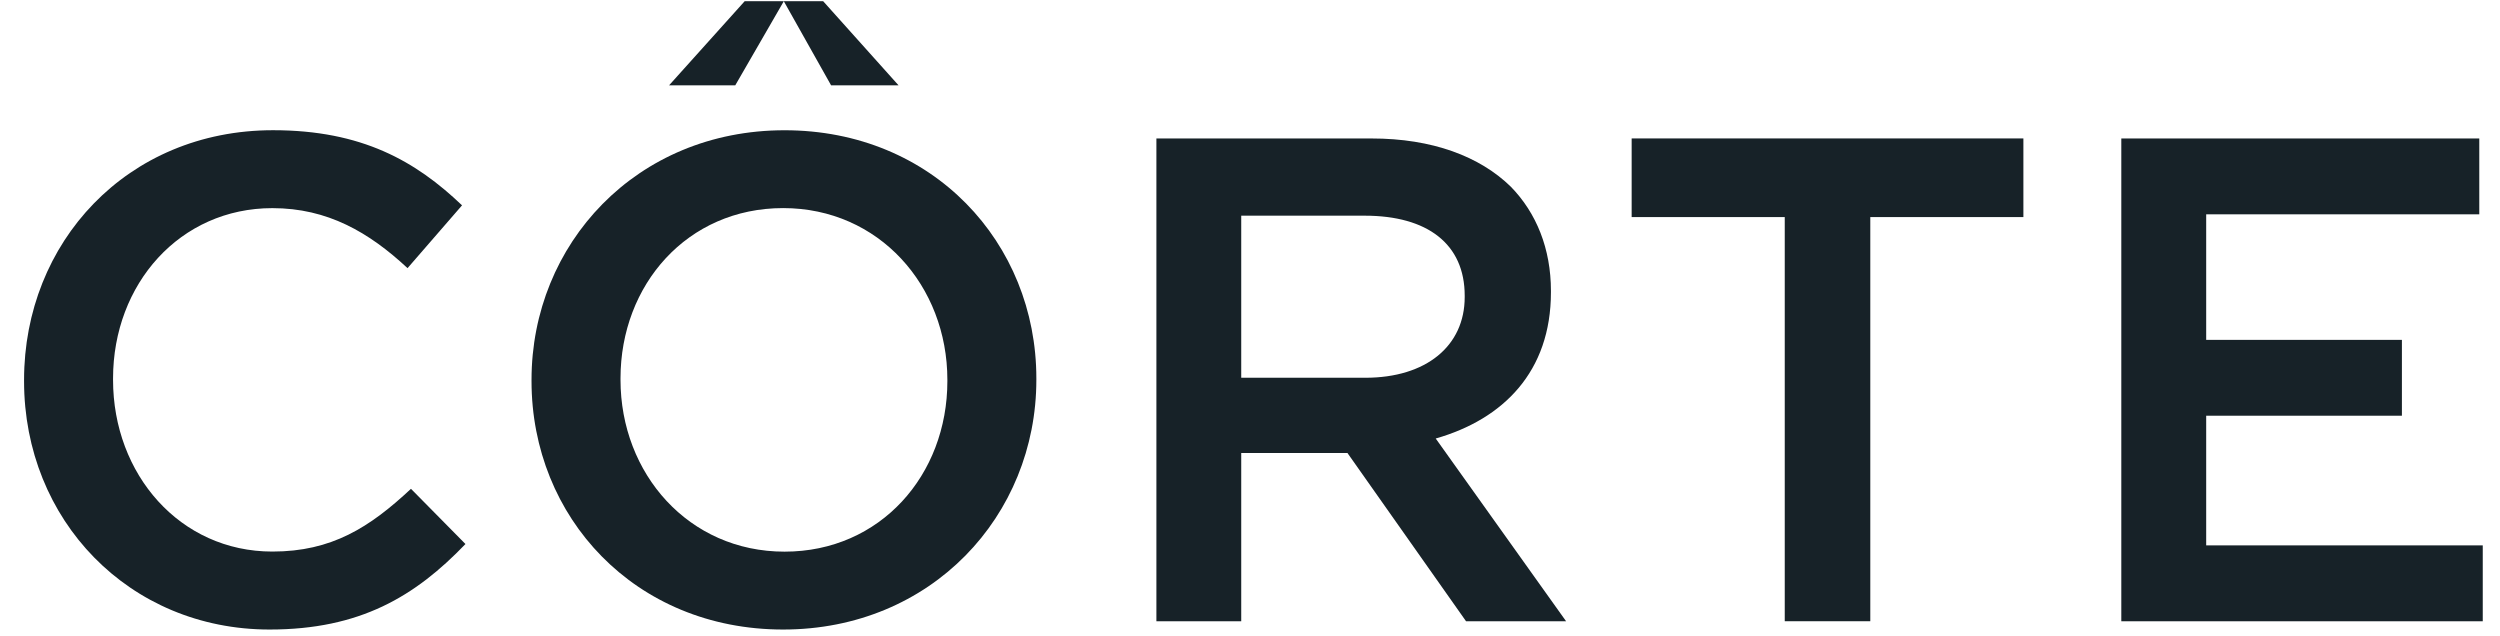 <svg xmlns="http://www.w3.org/2000/svg" width="59" height="15" viewBox="0 0 59 15" fill="none">
<path d="M0.568 8.997V8.965C0.568 5.726 2.994 3.073 6.444 3.073C8.544 3.073 9.813 3.805 10.904 4.846L9.618 6.328C8.707 5.481 7.73 4.912 6.428 4.912C4.246 4.912 2.668 6.702 2.668 8.932V8.965C2.668 11.194 4.247 13.017 6.428 13.017C7.828 13.017 8.723 12.448 9.699 11.536L10.985 12.839C9.797 14.076 8.495 14.857 6.362 14.857C3.042 14.857 0.568 12.269 0.568 8.997Z" fill="#172228"/>
<path d="M18.515 3.074C15.016 3.074 12.544 5.759 12.544 8.963V8.995C12.544 12.205 14.982 14.857 18.482 14.857C21.982 14.857 24.458 12.172 24.458 8.963V8.93C24.458 5.726 22.014 3.074 18.515 3.074ZM22.358 8.995C22.358 11.209 20.778 13.019 18.515 13.019C16.251 13.019 14.644 11.177 14.644 8.963V8.93C14.644 6.721 16.218 4.911 18.482 4.911C20.746 4.911 22.358 6.748 22.358 8.963V8.995Z" fill="#172228"/>
<path d="M17.574 0.029H18.498L17.352 2.014H15.79L17.574 0.029Z" fill="#172228"/>
<path d="M21.206 2.014H19.614L18.498 0.029H19.427L21.206 2.014Z" fill="#172228"/>
<path d="M27.292 3.268H32.37C33.802 3.268 34.925 3.691 35.657 4.408C36.26 5.026 36.602 5.872 36.602 6.865V6.898C36.602 8.77 35.478 9.893 33.883 10.349L36.96 14.662H34.599L31.8 10.691H29.293V14.662H27.291V3.268H27.292ZM32.223 8.915C33.655 8.915 34.567 8.167 34.567 7.011V6.979C34.567 5.758 33.688 5.09 32.207 5.09H29.293V8.915H32.223Z" fill="#172228"/>
<path d="M42.12 5.123H38.507V3.267H47.752V5.123H44.139V14.661H42.12V5.123Z" fill="#172228"/>
<path d="M50.063 3.268H58.511V5.058H52.066V8.021H56.685V9.811H52.066V12.871H58.593V14.662H50.063V3.268Z" fill="#172228"/>
</svg>